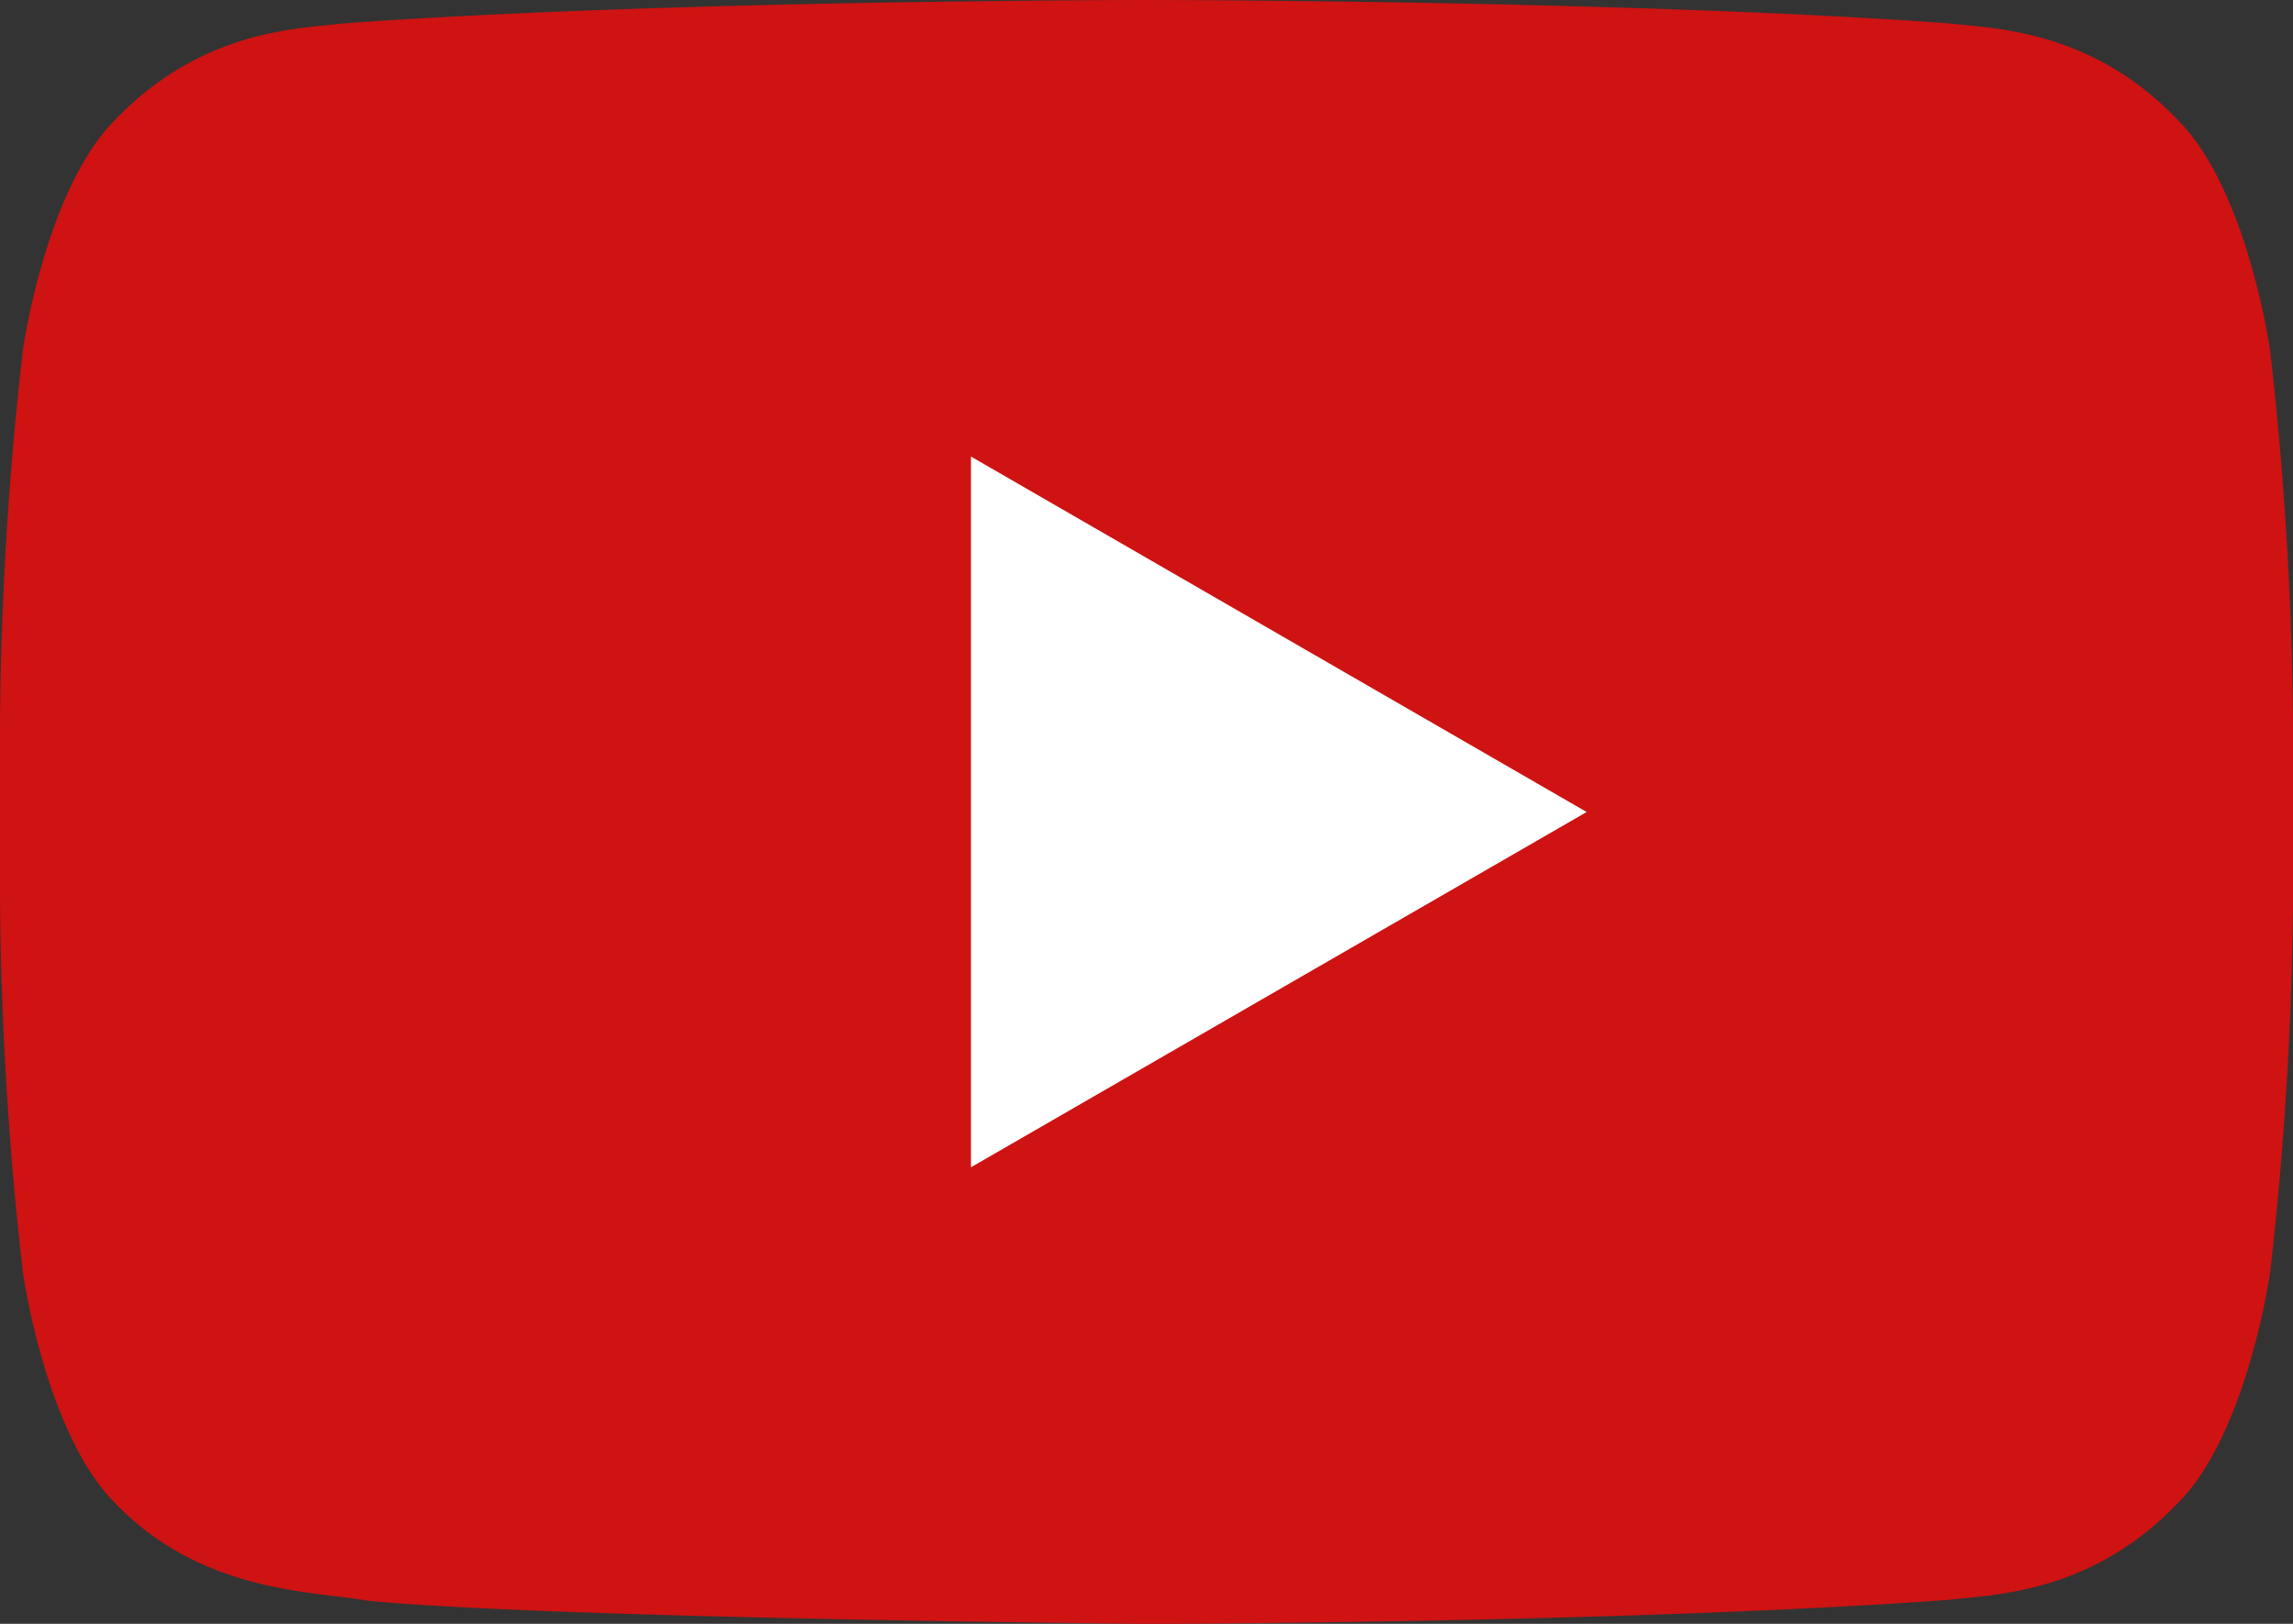 <svg id="グループ_113" data-name="グループ 113" xmlns="http://www.w3.org/2000/svg" xmlns:xlink="http://www.w3.org/1999/xlink" width="107.76" height="76.33" viewBox="0 0 107.76 76.33">
  <rect x="0" y="0" width="107.76" height="76.33" fill="#333333" stroke="none"/>
  <defs>
    <clipPath id="clip-path">
      <rect id="長方形_175" data-name="長方形 175" width="107.76" height="76.33" fill="none"/>
    </clipPath>
  </defs>
  <g id="グループ_112" data-name="グループ 112" clip-path="url(#clip-path)">
    <path id="パス_39" data-name="パス 39" d="M106.683,16.465S105.629,8.986,102.4,5.694C98.3,1.37,93.708,1.35,91.6,1.1,76.523,0,53.9,0,53.9,0h-.047s-22.62,0-37.7,1.1c-2.108.251-6.7.271-10.8,4.595-3.229,3.293-4.28,10.771-4.28,10.771A165.33,165.33,0,0,0,0,34.029v8.234A165.246,165.246,0,0,0,1.078,59.827S2.128,67.306,5.358,70.6c4.1,4.324,9.486,4.188,11.884,4.64,8.621.834,36.639,1.092,36.639,1.092S76.523,76.3,91.6,75.2c2.1-.254,6.7-.274,10.8-4.6,3.229-3.293,4.283-10.771,4.283-10.771a165.251,165.251,0,0,0,1.078-17.565V34.029a165.33,165.33,0,0,0-1.078-17.564" fill="#ce1312" fill-rule="evenodd"/>
    <path id="パス_40" data-name="パス 40" d="M83.135,42.2,54.2,25.491V58.9Z" transform="translate(-8.57 -4.031)" fill="#fff" fill-rule="evenodd"/>
  </g>
</svg>
